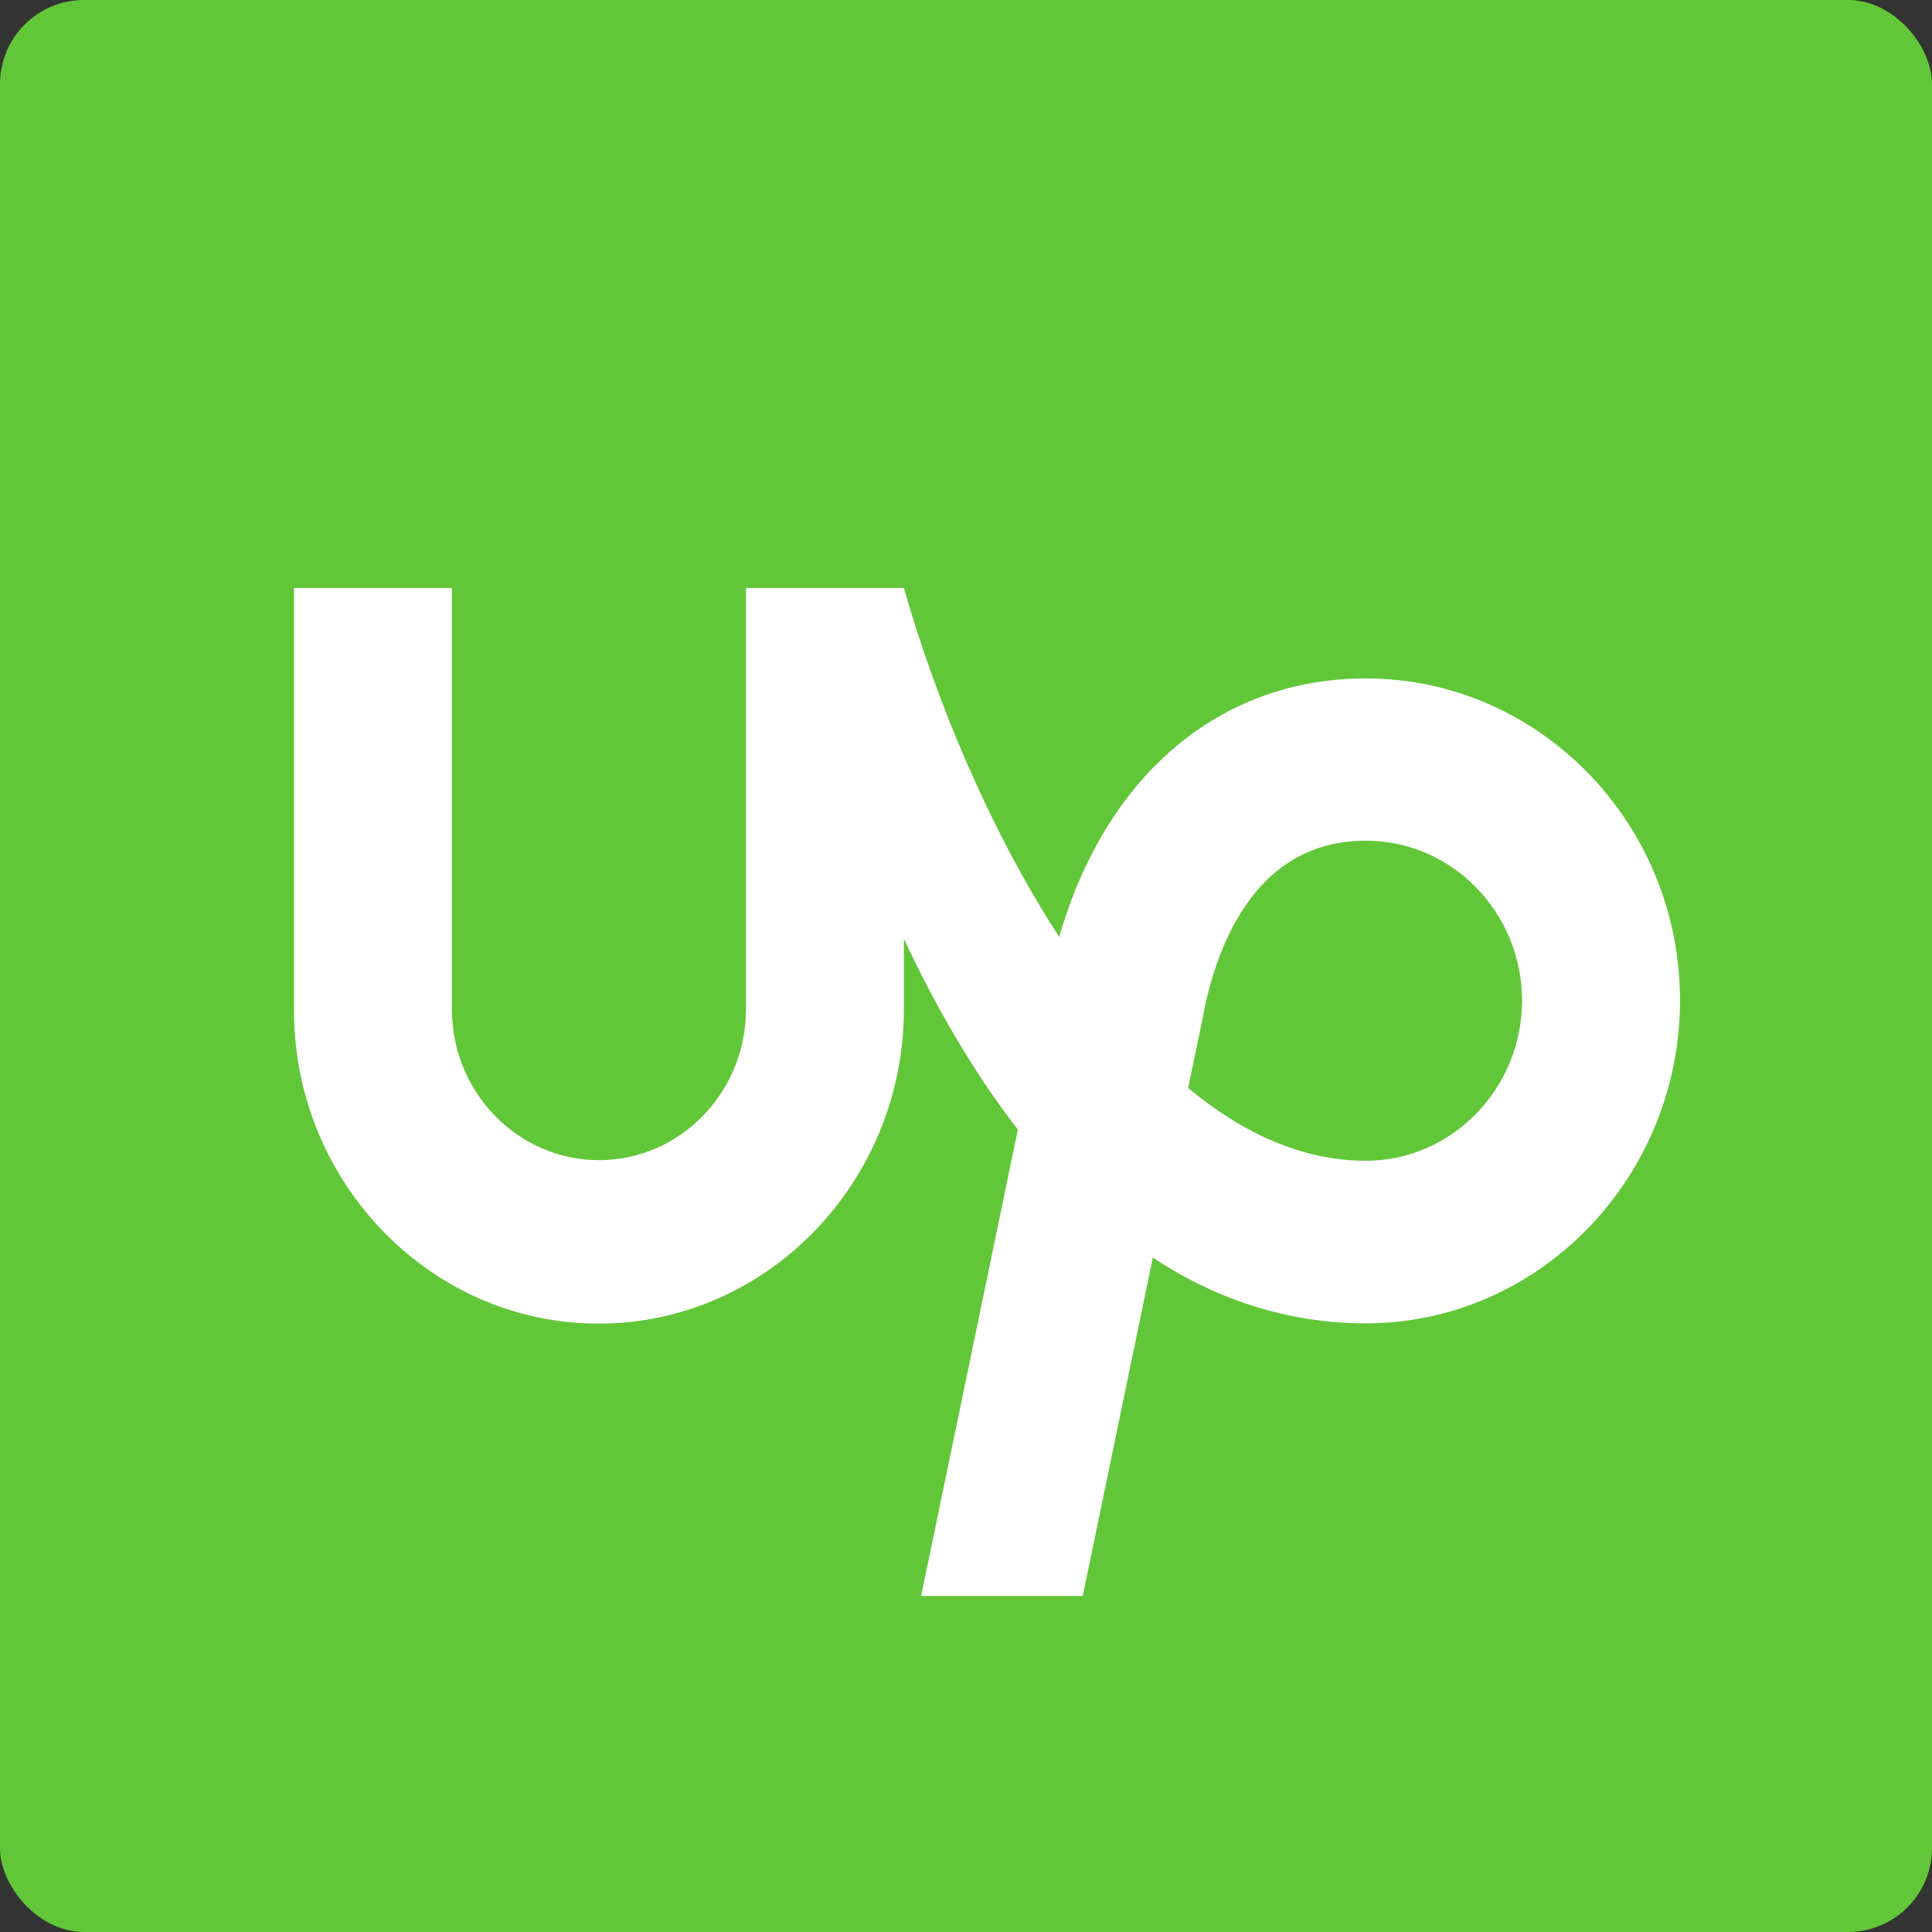 <?xml version="1.0" encoding="UTF-8"?>
<svg width="46px" height="46px" viewBox="0 0 46 46" version="1.1" xmlns="http://www.w3.org/2000/svg" xmlns:xlink="http://www.w3.org/1999/xlink">
    <rect x="0" y="0" width="46" height="46" fill="#333333" stroke="none"/>
    <!-- Generator: Sketch 50.2 (55047) - http://www.bohemiancoding.com/sketch -->
    <desc>Created with Sketch.</desc>
    <defs></defs>
    <g id="Page-1" stroke="none" stroke-width="1" fill="none" fill-rule="evenodd">
        <g id="all-app-icons-for-left-bar" transform="translate(-458, -1234)">
            <g id="upwork-icon" transform="translate(458, 1234)">
                <rect id="Rectangle-7" fill="#61C738" x="0" y="0" width="46" height="46" rx="2"></rect>
                <g id="upwork" transform="translate(10, 17)" fill="#FFFFFF" fill-rule="nonzero">
                    <path d="M22.521,10.637 C21.003,10.637 19.581,9.978 18.289,8.905 L18.604,7.391 L18.617,7.335 C18.898,5.722 19.786,3.016 22.521,3.016 C24.572,3.016 26.24,4.727 26.24,6.83 C26.233,8.926 24.565,10.637 22.521,10.637 Z M22.521,-0.847 C19.027,-0.847 16.32,1.48 15.22,5.309 C13.538,2.721 12.266,-0.385 11.521,-3 L7.761,-3 L7.761,7.033 C7.761,9.011 6.189,10.623 4.261,10.623 C2.333,10.623 0.76,9.011 0.76,7.033 L0.76,-3 L-3,-3 L-3,7.033 C-3.014,11.142 0.247,14.515 4.254,14.515 C8.26,14.515 11.521,11.142 11.521,7.033 L11.521,5.351 C12.252,6.914 13.148,8.492 14.235,9.894 L11.931,21 L15.78,21 L17.448,12.944 C18.911,13.905 20.593,14.508 22.521,14.508 C26.643,14.508 30,11.044 30,6.816 C30,2.595 26.643,-0.847 22.521,-0.847 L22.521,-0.847 Z" id="Shape"></path>
                </g>
            </g>
        </g>
    </g>
</svg>